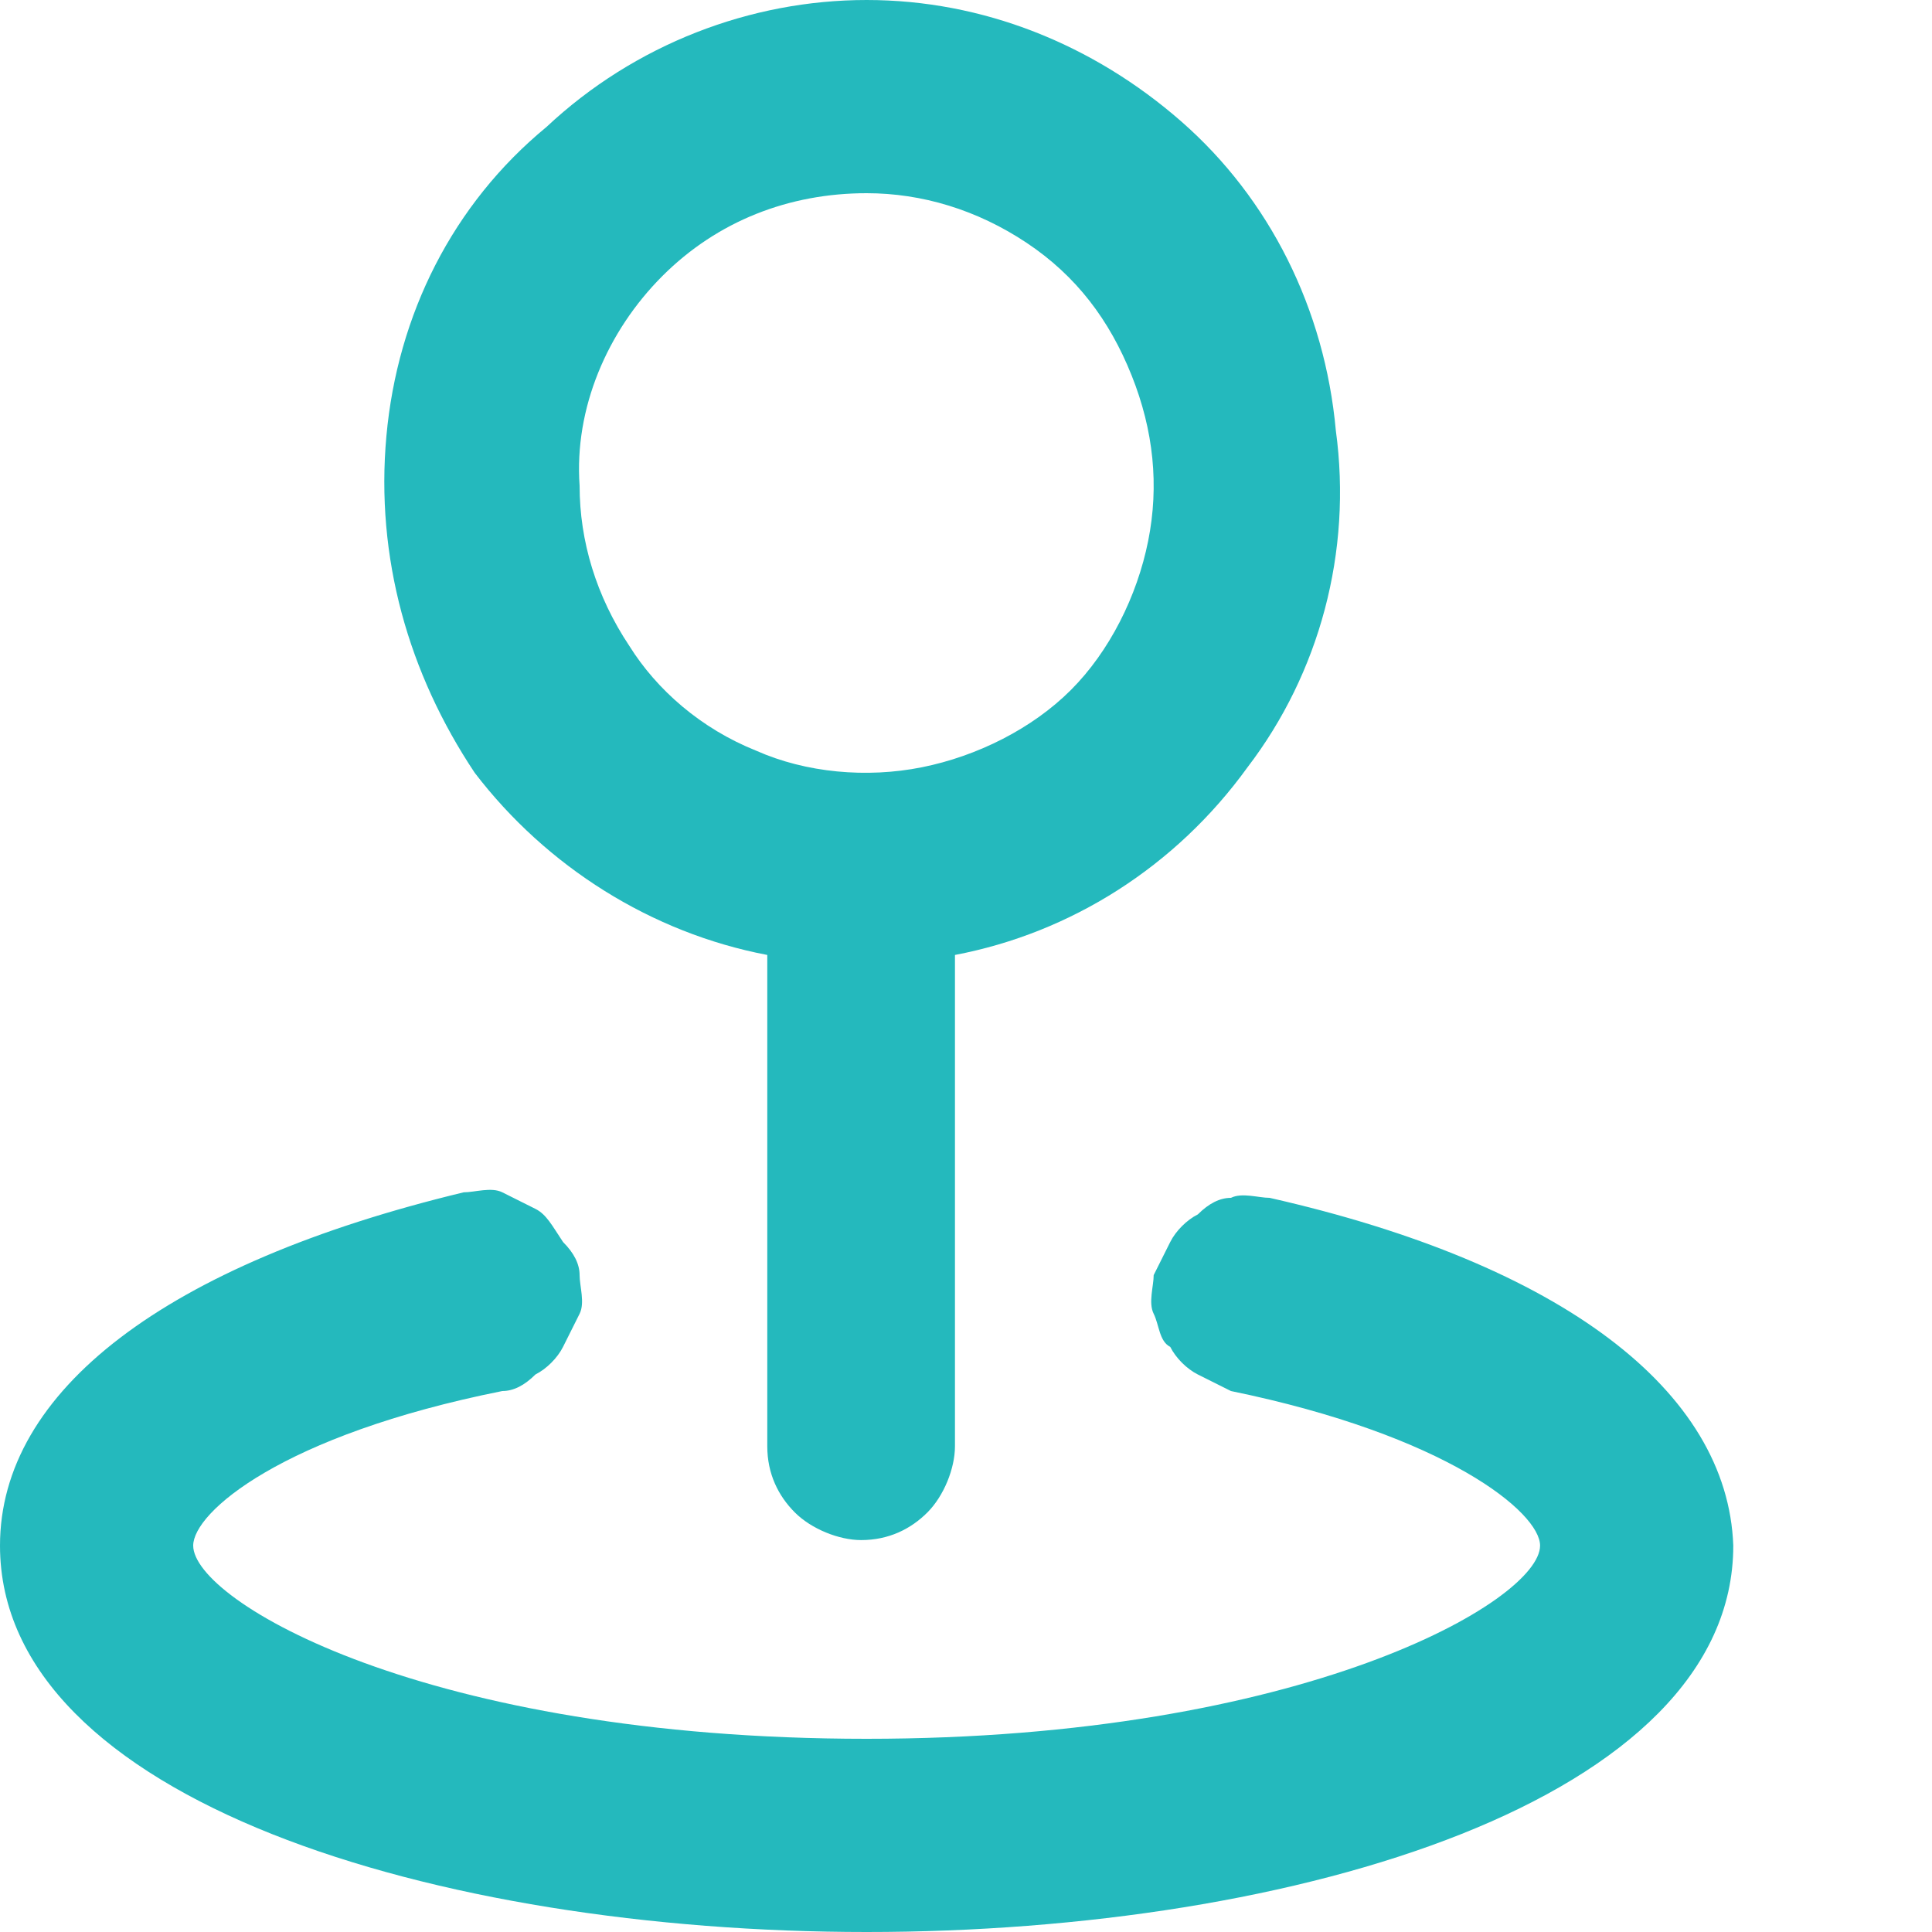 <?xml version="1.0" encoding="utf-8"?>
<!-- Generator: Adobe Illustrator 28.2.0, SVG Export Plug-In . SVG Version: 6.00 Build 0)  -->
<svg version="1.1" id="icons" xmlns="http://www.w3.org/2000/svg" xmlns:xlink="http://www.w3.org/1999/xlink" x="0px" y="0px"
	 viewBox="0 0 35 35" style="enable-background:new 0 0 35 35;" xml:space="preserve">
<style type="text/css">
	.st0{fill:#00ADB2;fill-opacity:0.859;}
</style>
<path id="location" class="st0" d="M13.9,17.3v8.9c0,0.5,0.2,0.9,0.5,1.2c0.3,0.3,0.8,0.5,1.2,0.5c0.5,0,0.9-0.2,1.2-0.5
	c0.3-0.3,0.5-0.8,0.5-1.2v-8.9c2.1-0.4,4-1.6,5.3-3.4c1.3-1.7,1.9-3.9,1.6-6.1c-0.2-2.2-1.2-4.2-2.8-5.6S17.8,0,15.7,0
	s-4.2,0.8-5.8,2.3C8.2,3.7,7.2,5.7,7,7.9c-0.2,2.2,0.4,4.3,1.6,6.1C9.9,15.7,11.8,16.9,13.9,17.3z M15.7,3.5c1,0,2,0.3,2.9,0.9
	c0.9,0.6,1.5,1.4,1.9,2.4s0.5,2,0.3,3c-0.2,1-0.7,2-1.4,2.7c-0.7,0.7-1.7,1.2-2.7,1.4c-1,0.2-2.1,0.1-3-0.3c-1-0.4-1.8-1.1-2.3-1.9
	c-0.6-0.9-0.9-1.9-0.9-2.9C10.4,7.4,11,6,12,5S14.3,3.5,15.7,3.5z M23,21.7c-0.2,0-0.5-0.1-0.7,0c-0.2,0-0.4,0.1-0.6,0.3
	c-0.2,0.1-0.4,0.3-0.5,0.5c-0.1,0.2-0.2,0.4-0.3,0.6c0,0.2-0.1,0.5,0,0.7s0.1,0.5,0.3,0.6c0.1,0.2,0.3,0.4,0.5,0.5
	c0.2,0.1,0.4,0.2,0.6,0.3c3.9,0.8,5.6,2.2,5.6,2.8c0,1-4.3,3.5-12.2,3.5C7.7,31.5,3.5,29,3.5,28c0-0.6,1.6-2,5.6-2.8
	c0.2,0,0.4-0.1,0.6-0.3c0.2-0.1,0.4-0.3,0.5-0.5c0.1-0.2,0.2-0.4,0.3-0.6s0-0.5,0-0.7c0-0.2-0.1-0.4-0.3-0.6
	C10,22.2,9.9,22,9.7,21.9c-0.2-0.1-0.4-0.2-0.6-0.3s-0.5,0-0.7,0C3,22.9,0,25.2,0,28c0,4.6,7.9,7,15.7,7c7.8,0,15.7-2.4,15.7-7
	C31.3,25.2,28.3,22.9,23,21.7z"/>
</svg>

